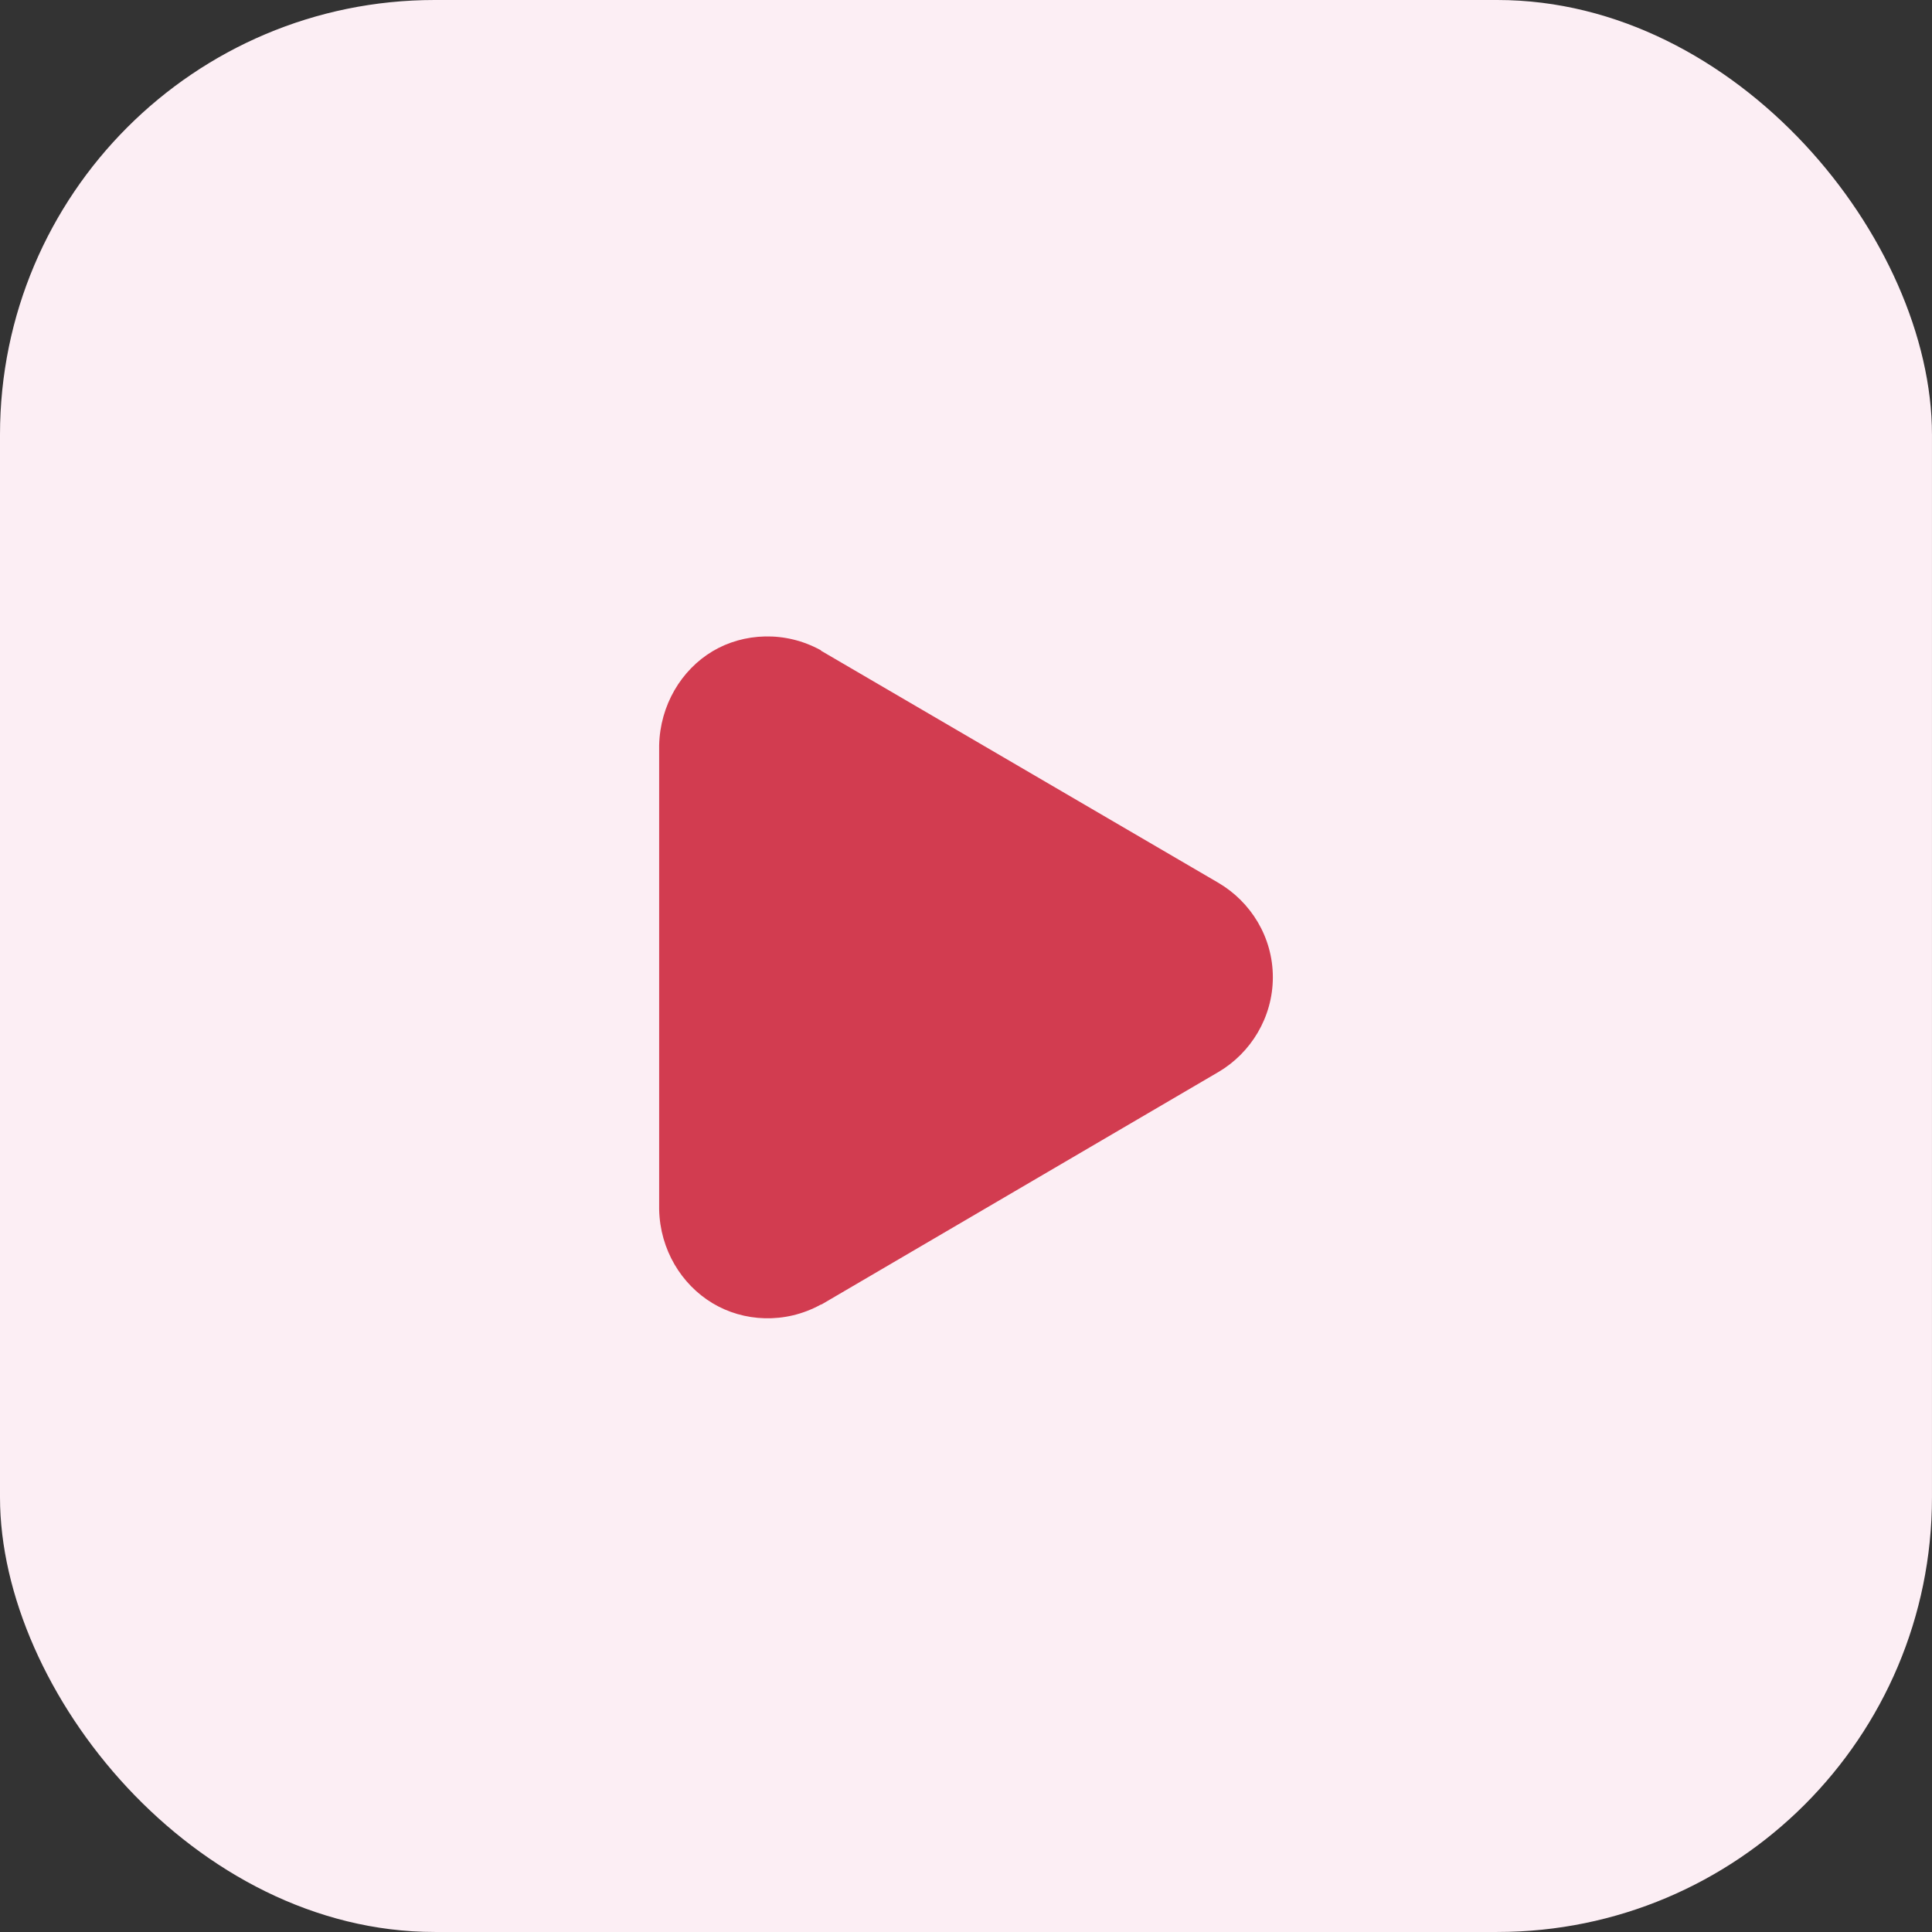 <svg width="80" height="80" viewBox="0 0 80 80" fill="none" xmlns="http://www.w3.org/2000/svg">
    <rect x="0" y="0" width="80" height="80" fill="#333333" stroke="none"/>
    <rect width="79.999" height="79.999" rx="18" fill="#FCEEF4"/>
    <path d="M31.677 26.354C30.902 26.37 30.146 26.583 29.502 26.969C28.213 27.74 27.331 29.198 27.294 30.863C27.294 30.874 27.294 30.884 27.294 30.895V50.051C27.294 50.062 27.294 50.072 27.294 50.083C27.331 51.747 28.215 53.186 29.502 53.961C30.788 54.737 32.505 54.832 33.98 54.024C33.996 54.019 34.012 54.014 34.028 54.009L50.45 44.391C51.787 43.607 52.706 42.131 52.706 40.465C52.706 38.798 51.787 37.339 50.45 36.555L34.012 26.953C34.002 26.942 33.991 26.932 33.98 26.921C33.244 26.518 32.453 26.337 31.677 26.354Z" fill="#D23C50"/>
</svg>
